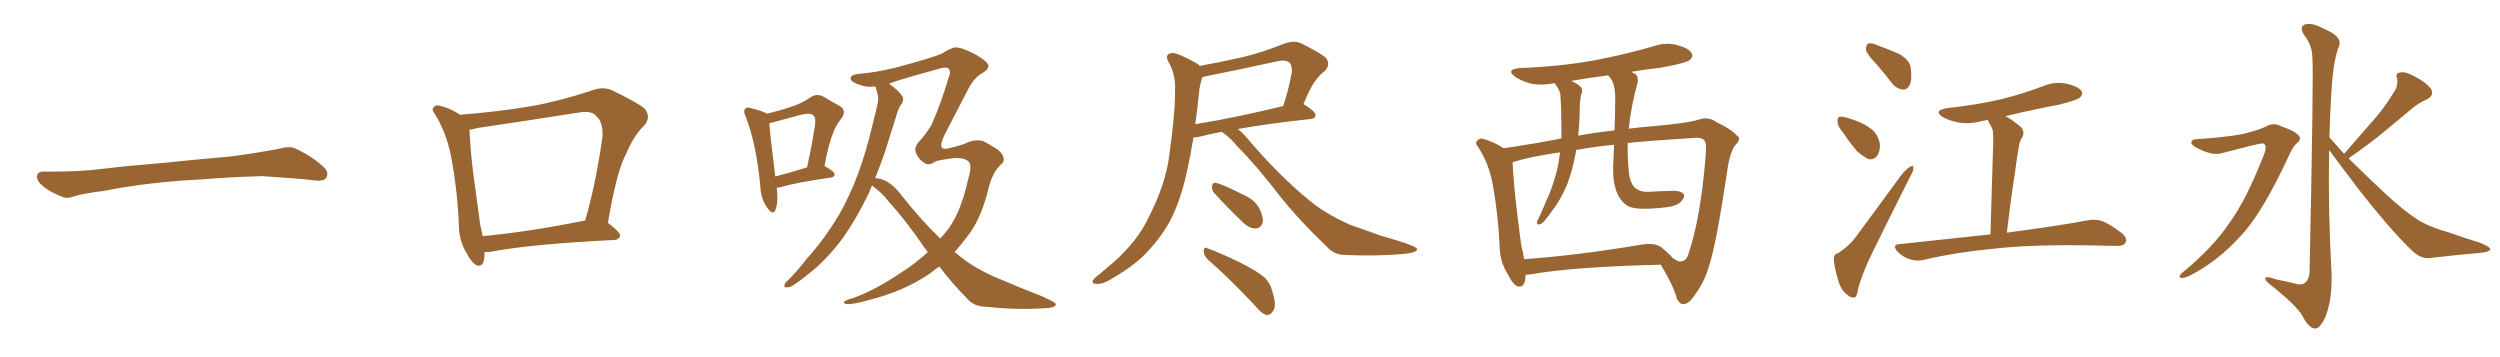 <svg xmlns="http://www.w3.org/2000/svg" xmlns:xlink="http://www.w3.org/1999/xlink" width="1050" height="150"><path fill="#996633" padding="10" d="M75.88 75.88L75.88 75.88L75.88 75.88Q58.59 77.20 44.82 79.98L44.82 79.98Q33.98 81.45 31.64 82.32L31.64 82.32Q28.56 83.50 26.81 82.91L26.81 82.91Q21.39 80.86 18.60 78.66L18.60 78.66Q15.38 76.17 15.53 73.97L15.53 73.97Q15.82 72.07 18.16 72.07L18.16 72.07Q33.11 72.22 43.21 70.90L43.21 70.90Q52.59 69.73 70.31 68.26L70.31 68.26Q79.10 67.24 96.39 65.77L96.39 65.77Q106.79 64.45 116.89 62.55L116.89 62.55Q121.44 61.23 123.78 62.26L123.78 62.26Q131.25 65.63 136.23 70.46L136.23 70.46Q138.28 72.51 136.96 74.71L136.96 74.71Q135.94 76.32 131.84 75.73L131.84 75.73Q124.22 74.85 110.01 73.97L110.01 73.97Q99.61 74.27 91.26 74.85L91.26 74.85Q83.79 75.44 75.88 75.88ZM203.47 105.91L203.47 105.91Q203.47 106.35 203.47 106.93L203.47 106.93Q203.47 112.35 200.24 111.47L200.24 111.47Q198.34 110.60 196.14 106.64L196.14 106.64Q192.92 101.37 192.77 95.51L192.77 95.51Q192.19 79.98 189.40 65.48L189.40 65.48Q187.50 55.81 182.67 47.90L182.67 47.90Q180.91 45.85 182.37 44.82L182.37 44.82Q183.25 43.95 184.57 44.38L184.57 44.38Q189.11 45.41 193.21 48.19L193.21 48.19Q208.45 47.02 222.66 44.68L222.66 44.68Q235.11 42.48 248.73 37.94L248.73 37.94Q253.13 36.33 256.79 37.79L256.79 37.79Q267.48 42.92 270.70 45.56L270.70 45.56Q273.78 49.37 270.26 53.03L270.26 53.03Q266.16 57.13 263.09 64.31L263.09 64.31Q258.98 71.92 255.32 93.60L255.32 93.60Q260.60 97.56 260.45 99.02L260.45 99.02Q260.01 100.63 258.11 100.78L258.11 100.78Q222.51 102.54 206.10 105.76L206.10 105.76Q204.49 105.91 203.47 105.91ZM202.73 99.17L202.73 99.17L202.73 99.17Q221.92 97.41 245.80 92.58L245.80 92.58Q250.20 77.34 252.98 57.86L252.98 57.86Q253.56 51.42 250.34 48.63L250.34 48.63Q248.29 46.29 242.87 47.31L242.87 47.31Q222.22 50.54 200.54 53.76L200.54 53.76Q198.49 54.35 197.17 54.49L197.17 54.49Q197.61 64.89 199.37 77.34L199.37 77.34Q200.68 87.01 201.71 94.48L201.71 94.48Q202.29 96.83 202.73 99.17ZM326.22 78.81L326.22 78.81Q326.95 85.11 325.63 88.33L325.63 88.33Q324.61 90.53 322.27 87.30L322.27 87.30Q319.48 83.50 319.34 78.08L319.34 78.08Q317.58 60.06 313.18 48.93L313.18 48.93Q312.01 46.58 313.04 45.70L313.04 45.70Q313.48 44.82 315.38 45.41L315.38 45.41Q320.65 46.73 322.12 47.75L322.12 47.75Q327.10 46.58 331.05 45.26L331.05 45.26Q336.47 43.65 340.43 40.87L340.43 40.87Q343.07 39.11 345.85 40.58L345.85 40.58Q349.95 43.07 352.73 44.53L352.73 44.53Q356.10 46.73 352.88 50.39L352.88 50.39Q348.93 55.08 346.29 69.73L346.29 69.73Q350.54 72.07 350.54 73.10L350.54 73.10Q350.54 74.41 349.07 74.56L349.07 74.56Q334.72 76.61 328.13 78.52L328.13 78.52Q327.10 78.81 326.22 78.81ZM325.63 74.12L325.63 74.12Q331.35 72.66 338.96 70.31L338.96 70.31Q340.72 62.55 341.75 55.81L341.75 55.81Q343.07 49.66 341.75 48.63L341.75 48.63Q340.58 47.17 336.47 48.19L336.47 48.19Q330.47 49.80 323.44 51.71L323.44 51.71Q323.14 51.71 323.14 51.86L323.14 51.86Q323.44 56.98 325.63 74.12ZM394.48 111.91L394.48 111.91Q392.29 113.53 390.38 114.99L390.38 114.99Q379.69 122.31 365.04 125.98L365.04 125.98Q354.64 128.91 354.49 127.00L354.49 127.00Q354.20 126.27 358.15 125.24L358.15 125.24Q367.24 122.02 377.93 114.84L377.93 114.84Q384.23 110.89 389.65 105.91L389.65 105.91Q389.06 104.88 388.48 104.30L388.48 104.30Q380.27 92.29 373.24 84.67L373.24 84.67Q370.75 81.30 366.65 78.22L366.65 78.22Q366.36 77.93 366.21 77.93L366.21 77.93Q365.48 79.69 364.89 81.15L364.89 81.15Q359.91 91.55 354.05 99.90L354.05 99.90Q346.88 109.57 339.26 115.28L339.26 115.28Q337.06 117.19 334.42 118.95L334.42 118.95Q331.93 120.85 330.47 120.70L330.47 120.70Q329.00 120.85 329.59 119.38L329.59 119.38Q330.03 118.36 330.91 117.77L330.91 117.77Q335.16 113.53 338.82 108.69L338.82 108.69Q346.14 100.63 352.29 90.38L352.29 90.38Q356.69 82.76 360.35 73.10L360.35 73.10Q363.87 63.43 366.50 52.29L366.50 52.29Q367.68 47.75 368.55 43.80L368.55 43.80Q369.14 41.02 368.55 39.55L368.55 39.55Q368.12 37.65 367.68 36.33L367.68 36.33Q364.45 36.62 362.26 36.04L362.26 36.04Q357.42 34.57 357.28 33.11L357.28 33.11Q356.98 31.49 360.50 31.05L360.50 31.05Q367.53 30.47 375.59 28.56L375.59 28.56Q390.97 24.46 395.51 22.56L395.51 22.56Q399.46 20.07 401.22 19.92L401.22 19.92Q403.71 19.78 409.13 22.56L409.13 22.56Q415.72 26.22 415.14 28.13L415.14 28.13Q414.55 29.74 411.77 31.20L411.77 31.20Q409.42 32.67 407.23 36.33L407.23 36.33Q400.20 49.80 396.97 56.10L396.97 56.10Q393.31 63.43 397.85 62.40L397.85 62.40Q404.30 60.94 406.20 59.91L406.20 59.91Q410.01 58.30 413.09 59.33L413.09 59.33Q416.46 61.08 419.24 62.99L419.24 62.99Q421.44 64.89 421.58 66.65L421.58 66.65Q421.58 67.97 421.00 68.55L421.00 68.55Q417.33 71.48 415.43 78.08L415.43 78.08Q412.65 90.38 407.37 97.85L407.37 97.85Q404.15 102.25 400.93 105.91L400.93 105.91Q401.22 106.20 401.66 106.35L401.66 106.35Q407.08 111.33 416.75 115.87L416.75 115.87Q421.14 117.77 428.61 120.85L428.61 120.85Q433.45 122.75 437.84 124.51L437.84 124.51Q443.26 127.00 443.41 127.59L443.41 127.59Q443.85 129.35 437.99 129.49L437.99 129.49Q426.71 130.22 413.09 128.76L413.09 128.76Q408.69 128.47 406.05 125.24L406.05 125.24Q399.46 118.51 394.48 111.91ZM378.52 81.88L378.52 81.88L378.52 81.88Q386.57 92.14 394.92 100.20L394.92 100.20Q395.80 99.17 396.68 98.14L396.68 98.14Q403.27 90.67 406.49 75.73L406.49 75.73Q408.40 69.73 406.93 67.97L406.93 67.97Q405.32 66.21 400.78 66.36L400.78 66.36Q395.21 67.09 393.31 67.68L393.31 67.68Q391.26 68.85 390.23 68.99L390.23 68.99Q389.06 69.14 387.74 68.12L387.74 68.12Q385.84 66.80 384.81 64.45L384.81 64.45Q383.64 62.11 385.99 59.47L385.99 59.47Q388.48 56.84 391.11 52.73L391.11 52.73Q395.21 43.51 398.44 32.52L398.44 32.52Q399.32 30.76 398.73 29.30L398.73 29.30Q398.14 27.98 395.51 28.56L395.51 28.56Q383.35 31.93 377.05 33.84L377.05 33.84Q374.85 34.57 373.39 35.16L373.39 35.16Q377.20 37.79 379.10 40.58L379.10 40.58Q379.83 42.48 378.08 44.38L378.08 44.38Q376.90 46.73 376.32 49.07L376.32 49.07Q375 53.32 373.54 57.86L373.54 57.86Q371.04 66.36 367.53 74.85L367.53 74.85Q367.68 74.71 368.12 74.85L368.12 74.85Q373.54 75.29 378.52 81.88ZM513.13 55.37L513.13 55.37Q507.71 56.40 503.76 57.42L503.76 57.42Q502.29 57.71 501.27 57.71L501.27 57.71Q499.95 65.63 498.49 72.22L498.49 72.22Q495.85 84.23 491.46 92.72L491.46 92.72Q487.06 100.78 479.88 107.81L479.88 107.81Q474.90 112.50 466.99 117.04L466.99 117.04Q463.33 119.38 460.55 119.24L460.55 119.24Q458.50 119.24 458.94 117.92L458.94 117.92Q459.52 116.75 462.16 114.84L462.16 114.84Q464.94 112.50 468.02 109.86L468.02 109.86Q477.98 100.93 482.52 91.11L482.52 91.11Q489.70 77.05 491.16 64.75L491.16 64.75Q493.65 46.88 493.51 38.09L493.51 38.09Q493.80 31.64 491.16 26.66L491.16 26.66Q488.67 22.71 492.19 22.27L492.19 22.27Q494.68 22.12 502.73 26.66L502.73 26.66Q503.47 27.10 503.91 27.69L503.91 27.69Q512.70 26.07 521.19 24.17L521.19 24.17Q530.13 22.12 539.79 18.16L539.79 18.16Q543.31 16.99 546.09 18.02L546.09 18.02Q554.15 21.97 556.79 24.17L556.79 24.17Q559.13 27.10 556.35 29.88L556.35 29.88Q554.44 31.20 552.54 33.84L552.54 33.84Q550.49 36.33 547.41 43.80L547.41 43.80Q547.71 43.80 547.85 43.95L547.85 43.95Q552.69 47.02 552.54 48.34L552.54 48.34Q552.39 49.80 550.63 49.95L550.63 49.95Q531.88 52.00 519.87 54.20L519.87 54.20Q521.63 55.52 523.54 57.71L523.54 57.71Q537.01 73.68 550.20 84.38L550.20 84.38Q556.49 89.65 567.19 94.48L567.19 94.48Q572.02 96.09 579.64 98.88L579.64 98.88Q584.77 100.34 589.31 101.81L589.31 101.81Q595.02 103.71 595.17 104.59L595.17 104.59Q595.46 106.05 589.60 106.64L589.60 106.64Q578.47 107.67 564.70 107.08L564.70 107.08Q560.16 106.93 557.37 103.71L557.37 103.71Q545.80 92.72 537.30 82.03L537.30 82.03Q527.64 69.43 519.58 61.38L519.58 61.38Q517.09 58.15 513.13 55.37ZM503.76 37.35L503.76 37.35Q503.03 45.12 502.00 52.15L502.00 52.15Q518.55 49.51 538.92 44.53L538.92 44.53Q541.11 38.23 542.58 30.32L542.58 30.32Q542.72 27.69 541.70 26.37L541.70 26.37Q539.94 24.90 536.28 25.78L536.28 25.78Q521.63 29.00 506.25 32.08L506.25 32.08Q505.52 32.37 504.93 32.52L504.93 32.52Q504.35 34.13 503.76 37.35ZM509.91 81.01L509.91 81.01Q508.89 79.69 509.03 78.37L509.03 78.37Q509.18 76.61 510.64 76.76L510.64 76.76Q514.01 77.64 522.07 81.74L522.07 81.74Q527.20 83.94 529.10 87.89L529.10 87.89Q530.57 91.11 530.42 93.31L530.42 93.31Q529.39 96.09 527.20 95.95L527.20 95.95Q524.56 95.95 521.78 93.16L521.78 93.16Q515.63 87.30 509.91 81.01ZM507.13 108.84L507.13 108.84L507.13 108.84Q505.52 107.23 505.52 105.32L505.52 105.32Q505.81 103.42 507.13 104.30L507.13 104.30Q511.82 105.91 520.31 110.01L520.31 110.01Q527.78 113.67 531.01 116.46L531.01 116.46Q533.50 118.80 534.38 122.31L534.38 122.31Q536.43 128.91 534.52 130.81L534.52 130.81Q533.50 132.42 532.03 132.28L532.03 132.28Q529.69 131.69 527.34 128.61L527.34 128.61Q516.36 116.89 507.13 108.84ZM640.72 115.43L640.72 115.43Q640.72 115.58 640.72 115.72L640.72 115.72Q640.58 121.14 637.35 120.26L637.35 120.26Q635.30 119.38 633.40 115.43L633.40 115.43Q630.03 110.01 629.88 104.15L629.88 104.15Q629.30 90.38 626.95 77.49L626.95 77.49Q625.34 68.70 620.95 61.96L620.95 61.96Q619.19 59.91 620.65 58.89L620.65 58.89Q621.68 57.86 622.71 58.30L622.71 58.30Q627.39 59.47 631.49 62.26L631.49 62.26Q642.92 60.64 654.93 58.30L654.93 58.30Q655.22 58.15 655.81 58.15L655.81 58.15Q655.81 52.15 655.66 45.41L655.66 45.41Q655.52 42.19 655.37 39.84L655.37 39.84Q655.08 38.23 654.49 37.35L654.49 37.35Q653.76 35.89 653.17 35.30L653.17 35.30Q653.03 35.01 653.03 35.01L653.03 35.01Q652.59 34.86 652.44 35.01L652.44 35.01Q647.02 36.04 642.48 35.01L642.48 35.01Q638.96 33.98 636.33 32.23L636.33 32.23Q632.23 29.15 638.38 28.56L638.38 28.56Q655.08 27.98 669.58 25.34L669.58 25.34Q682.76 22.85 694.78 19.34L694.78 19.34Q699.76 17.58 704.74 19.04L704.74 19.04Q709.57 20.36 710.60 22.56L710.60 22.56Q711.18 23.88 709.72 25.20L709.72 25.20Q708.11 26.51 697.56 28.42L697.56 28.42Q690.97 29.15 685.11 30.18L685.11 30.18Q686.13 30.62 687.01 31.20L687.01 31.20Q688.33 32.52 687.74 34.86L687.74 34.86Q684.96 45.12 684.08 54.05L684.08 54.05Q689.65 53.32 695.51 52.88L695.51 52.88Q708.54 51.71 713.53 50.24L713.53 50.24Q717.48 48.78 721.14 51.42L721.14 51.42Q727.15 54.20 729.49 56.98L729.49 56.98Q731.69 58.01 728.61 61.23L728.61 61.23Q726.56 64.31 725.68 70.17L725.68 70.17Q720.85 102.83 717.77 111.77L717.77 111.77Q715.87 118.51 711.77 123.93L711.77 123.93Q709.42 127.59 707.08 127.73L707.08 127.73Q705.62 127.88 704.30 125.54L704.30 125.54Q703.27 120.85 697.56 111.18L697.56 111.18Q660.35 112.06 642.63 115.28L642.63 115.28Q641.31 115.43 640.72 115.43ZM697.56 103.71L697.56 103.71Q701.22 106.64 702.54 108.40L702.54 108.40Q703.86 109.13 704.88 109.72L704.88 109.72Q708.11 110.30 709.13 106.64L709.13 106.64Q714.11 92.29 716.31 66.36L716.31 66.36Q716.89 60.06 715.87 59.03L715.87 59.03Q714.99 57.86 712.35 57.86L712.35 57.86Q693.46 59.03 683.64 60.06L683.64 60.06Q683.50 66.36 684.08 71.78L684.08 71.78Q684.52 77.34 687.16 79.25L687.16 79.25Q689.36 80.71 692.14 80.57L692.14 80.57Q697.56 80.27 702.83 80.13L702.83 80.13Q705.47 80.13 706.79 81.15L706.79 81.15Q707.96 82.18 706.64 83.94L706.64 83.94Q705.03 86.43 700.05 87.01L700.05 87.01Q686.13 88.77 682.91 85.99L682.91 85.99Q676.61 81.30 677.64 67.24L677.64 67.24Q677.78 63.87 677.93 60.79L677.93 60.79Q670.31 61.52 661.96 62.99L661.96 62.99Q661.82 63.57 661.82 64.16L661.82 64.16Q660.50 71.34 658.30 77.20L658.30 77.20Q655.37 84.23 651.71 88.77L651.71 88.77Q650.83 90.23 649.51 91.70L649.51 91.70Q647.90 94.04 646.58 94.19L646.58 94.19Q645.41 94.63 645.56 93.16L645.56 93.16Q645.70 92.43 646.29 91.55L646.29 91.55Q647.90 88.18 649.37 84.52L649.37 84.52Q652.29 78.22 654.05 71.04L654.05 71.04Q654.79 67.68 655.22 64.01L655.22 64.01Q652.59 64.31 650.39 64.75L650.39 64.75Q641.31 66.21 635.89 67.97L635.89 67.97Q635.30 68.12 635.30 68.26L635.30 68.26Q635.74 77.20 637.06 88.33L637.06 88.33Q638.09 96.97 638.96 103.27L638.96 103.27Q639.70 106.05 640.14 108.84L640.14 108.84Q661.67 107.37 688.92 102.83L688.92 102.83Q694.78 101.81 697.56 103.71ZM678.08 54.79L678.08 54.79L678.08 54.79Q678.37 48.49 678.37 42.77L678.37 42.77Q678.66 35.16 676.03 32.37L676.03 32.37Q675.59 31.79 675.44 31.64L675.44 31.64Q667.38 32.67 659.91 33.98L659.91 33.98Q662.40 35.01 663.87 36.47L663.87 36.47Q665.04 37.94 664.01 39.84L664.01 39.84Q663.72 41.60 663.57 43.07L663.57 43.07Q663.43 45.70 663.43 48.78L663.43 48.78Q663.28 52.88 662.84 56.98L662.84 56.98Q669.73 55.66 678.08 54.79ZM788.09 26.95L788.09 26.95Q784.13 22.85 783.69 20.95L783.69 20.95Q783.69 18.90 784.57 18.31L784.57 18.31Q785.89 17.87 788.23 18.90L788.23 18.90Q793.07 20.65 797.46 22.56L797.46 22.56Q801.86 25.05 802.44 28.13L802.44 28.13Q803.17 33.25 802.15 35.60L802.15 35.60Q801.12 37.65 799.37 37.65L799.37 37.65Q796.58 37.35 794.68 35.01L794.68 35.01Q791.31 30.62 788.09 26.95ZM774.17 55.81L774.17 55.81Q771.83 53.17 771.83 51.27L771.83 51.27Q771.53 49.22 772.56 49.07L772.56 49.07Q774.17 48.78 776.81 49.80L776.81 49.80Q778.42 50.24 779.88 50.83L779.88 50.83Q783.40 52.15 786.18 54.35L786.18 54.35Q788.96 56.69 789.55 60.64L789.55 60.64Q789.70 63.57 788.38 65.48L788.38 65.48Q786.62 67.53 784.28 66.65L784.28 66.65Q782.52 65.63 780.18 63.72L780.18 63.72Q777.83 61.23 774.17 55.81ZM771.97 106.35L771.97 106.35Q776.81 103.13 779.15 99.90L779.15 99.90Q788.38 87.45 798.63 73.39L798.63 73.39Q800.54 71.04 802.29 70.02L802.29 70.02Q803.76 69.14 803.61 70.61L803.61 70.61Q803.76 71.63 802.44 73.83L802.44 73.83Q795.12 88.33 787.06 104.74L787.06 104.74Q782.23 114.40 780.47 121.14L780.47 121.14Q779.88 124.80 778.86 124.95L778.86 124.95Q777.25 125.10 776.22 124.07L776.22 124.07Q773.58 122.46 772.12 118.07L772.12 118.07Q770.65 113.23 770.21 109.28L770.21 109.28Q770.07 106.49 771.97 106.35ZM835.99 98.44L835.99 98.44L835.99 98.44Q836.57 77.34 837.16 59.18L837.16 59.18Q837.16 56.54 837.01 55.08L837.01 55.08Q836.72 53.61 835.25 51.27L835.25 51.27Q834.96 50.68 834.96 50.24L834.96 50.24Q833.64 50.68 832.32 50.83L832.32 50.83Q827.20 52.29 822.36 51.42L822.36 51.42Q818.70 50.68 816.06 49.22L816.06 49.22Q811.67 46.44 817.82 45.41L817.82 45.41Q829.98 44.09 840.23 41.75L840.23 41.75Q849.61 39.40 858.11 36.18L858.11 36.18Q863.09 34.13 868.07 35.16L868.07 35.16Q872.90 36.33 874.22 38.23L874.22 38.23Q874.95 39.70 873.49 41.02L873.49 41.02Q872.46 42.04 864.84 43.95L864.84 43.95Q853.27 46.14 842.29 48.78L842.29 48.78Q845.36 50.39 848.88 53.47L848.88 53.47Q850.78 55.66 848.88 58.45L848.88 58.45Q848.14 59.91 848.00 61.23L848.00 61.23Q847.12 65.77 846.09 73.83L846.09 73.83Q844.34 84.96 842.87 97.71L842.87 97.71Q864.11 94.92 876.56 92.58L876.56 92.58Q879.93 91.85 883.01 92.87L883.01 92.87Q886.52 94.34 891.06 97.85L891.06 97.85Q893.70 100.05 892.68 101.95L892.68 101.95Q891.94 103.42 888.72 103.27L888.72 103.27Q885.21 103.27 881.54 103.13L881.54 103.13Q854.15 102.54 837.45 104.44L837.45 104.44Q821.78 105.91 808.01 109.13L808.01 109.13Q805.22 109.86 802.00 108.84L802.00 108.84Q799.22 107.96 796.88 105.62L796.88 105.62Q794.53 102.69 797.75 102.54L797.75 102.54Q818.26 100.34 835.99 98.44ZM922.56 58.45L922.56 58.45Q933.84 57.71 941.46 56.40L941.46 56.40Q948.34 54.79 952.00 53.03L952.00 53.03Q954.79 51.27 958.45 53.17L958.45 53.17Q964.01 55.08 965.48 56.98L965.48 56.98Q966.80 58.45 964.60 60.21L964.60 60.21Q962.84 61.82 961.38 65.33L961.38 65.33Q950.10 89.65 941.16 99.02L941.16 99.02Q931.79 109.42 920.65 115.28L920.65 115.28Q917.58 116.89 916.11 116.75L916.11 116.75Q914.50 116.31 916.70 114.40L916.70 114.40Q929.44 104.00 936.47 93.46L936.47 93.46Q943.36 84.08 950.83 65.04L950.83 65.04Q952.59 60.64 950.24 60.21L950.24 60.21Q948.78 60.21 933.25 64.31L933.25 64.31Q929.15 65.63 922.41 61.96L922.41 61.96Q920.21 60.79 920.36 59.77L920.36 59.77Q920.65 58.45 922.56 58.45ZM984.52 64.60L984.52 64.60L984.52 64.60Q990.82 57.42 996.53 50.83L996.53 50.83Q1001.07 45.85 1005.18 39.11L1005.18 39.11Q1007.37 36.04 1006.79 32.96L1006.79 32.96Q1005.91 30.62 1008.11 30.47L1008.11 30.47Q1010.16 29.88 1014.11 32.08L1014.11 32.08Q1018.51 34.28 1020.85 37.06L1020.85 37.06Q1022.75 39.99 1019.24 41.75L1019.24 41.75Q1015.28 43.51 1012.21 46.29L1012.21 46.29Q1007.67 50.10 1002.69 54.20L1002.69 54.20Q996.68 59.33 986.43 66.50L986.43 66.50Q990.97 71.04 996.68 76.46L996.68 76.46Q1008.69 88.04 1015.28 92.14L1015.28 92.14Q1019.97 95.21 1028.32 97.56L1028.32 97.56Q1034.91 99.90 1041.21 101.81L1041.21 101.81Q1046.04 103.71 1045.90 104.74L1045.90 104.74Q1045.75 105.76 1041.65 106.20L1041.65 106.20Q1031.69 107.08 1020.12 108.40L1020.12 108.40Q1016.16 108.69 1012.06 104.30L1012.06 104.30Q1002.98 95.36 990.53 79.39L990.53 79.39Q982.18 68.41 978.22 62.99L978.22 62.99Q977.78 88.77 979.25 114.70L979.25 114.70Q979.54 125.83 976.76 132.86L976.76 132.86Q974.41 138.13 972.22 137.99L972.22 137.99Q969.73 137.84 966.94 132.57L966.94 132.57Q964.45 128.32 954.64 120.41L954.64 120.41Q951.56 118.21 951.42 117.19L951.42 117.19Q950.98 115.58 955.96 117.33L955.96 117.33Q959.62 118.07 963.28 118.95L963.28 118.95Q966.50 119.97 967.82 118.95L967.82 118.95Q969.87 117.63 970.02 114.11L970.02 114.11Q971.78 29.74 971.19 24.02L971.19 24.02Q971.04 18.90 967.82 14.79L967.82 14.79Q965.48 11.28 968.12 10.25L968.12 10.25Q971.19 9.38 976.17 12.16L976.17 12.16Q984.67 15.67 982.03 20.21L982.03 20.21Q979.69 27.10 979.10 40.43L979.10 40.43Q978.52 48.93 978.37 57.71L978.37 57.71Q981.30 60.94 984.52 64.60Z"/></svg>